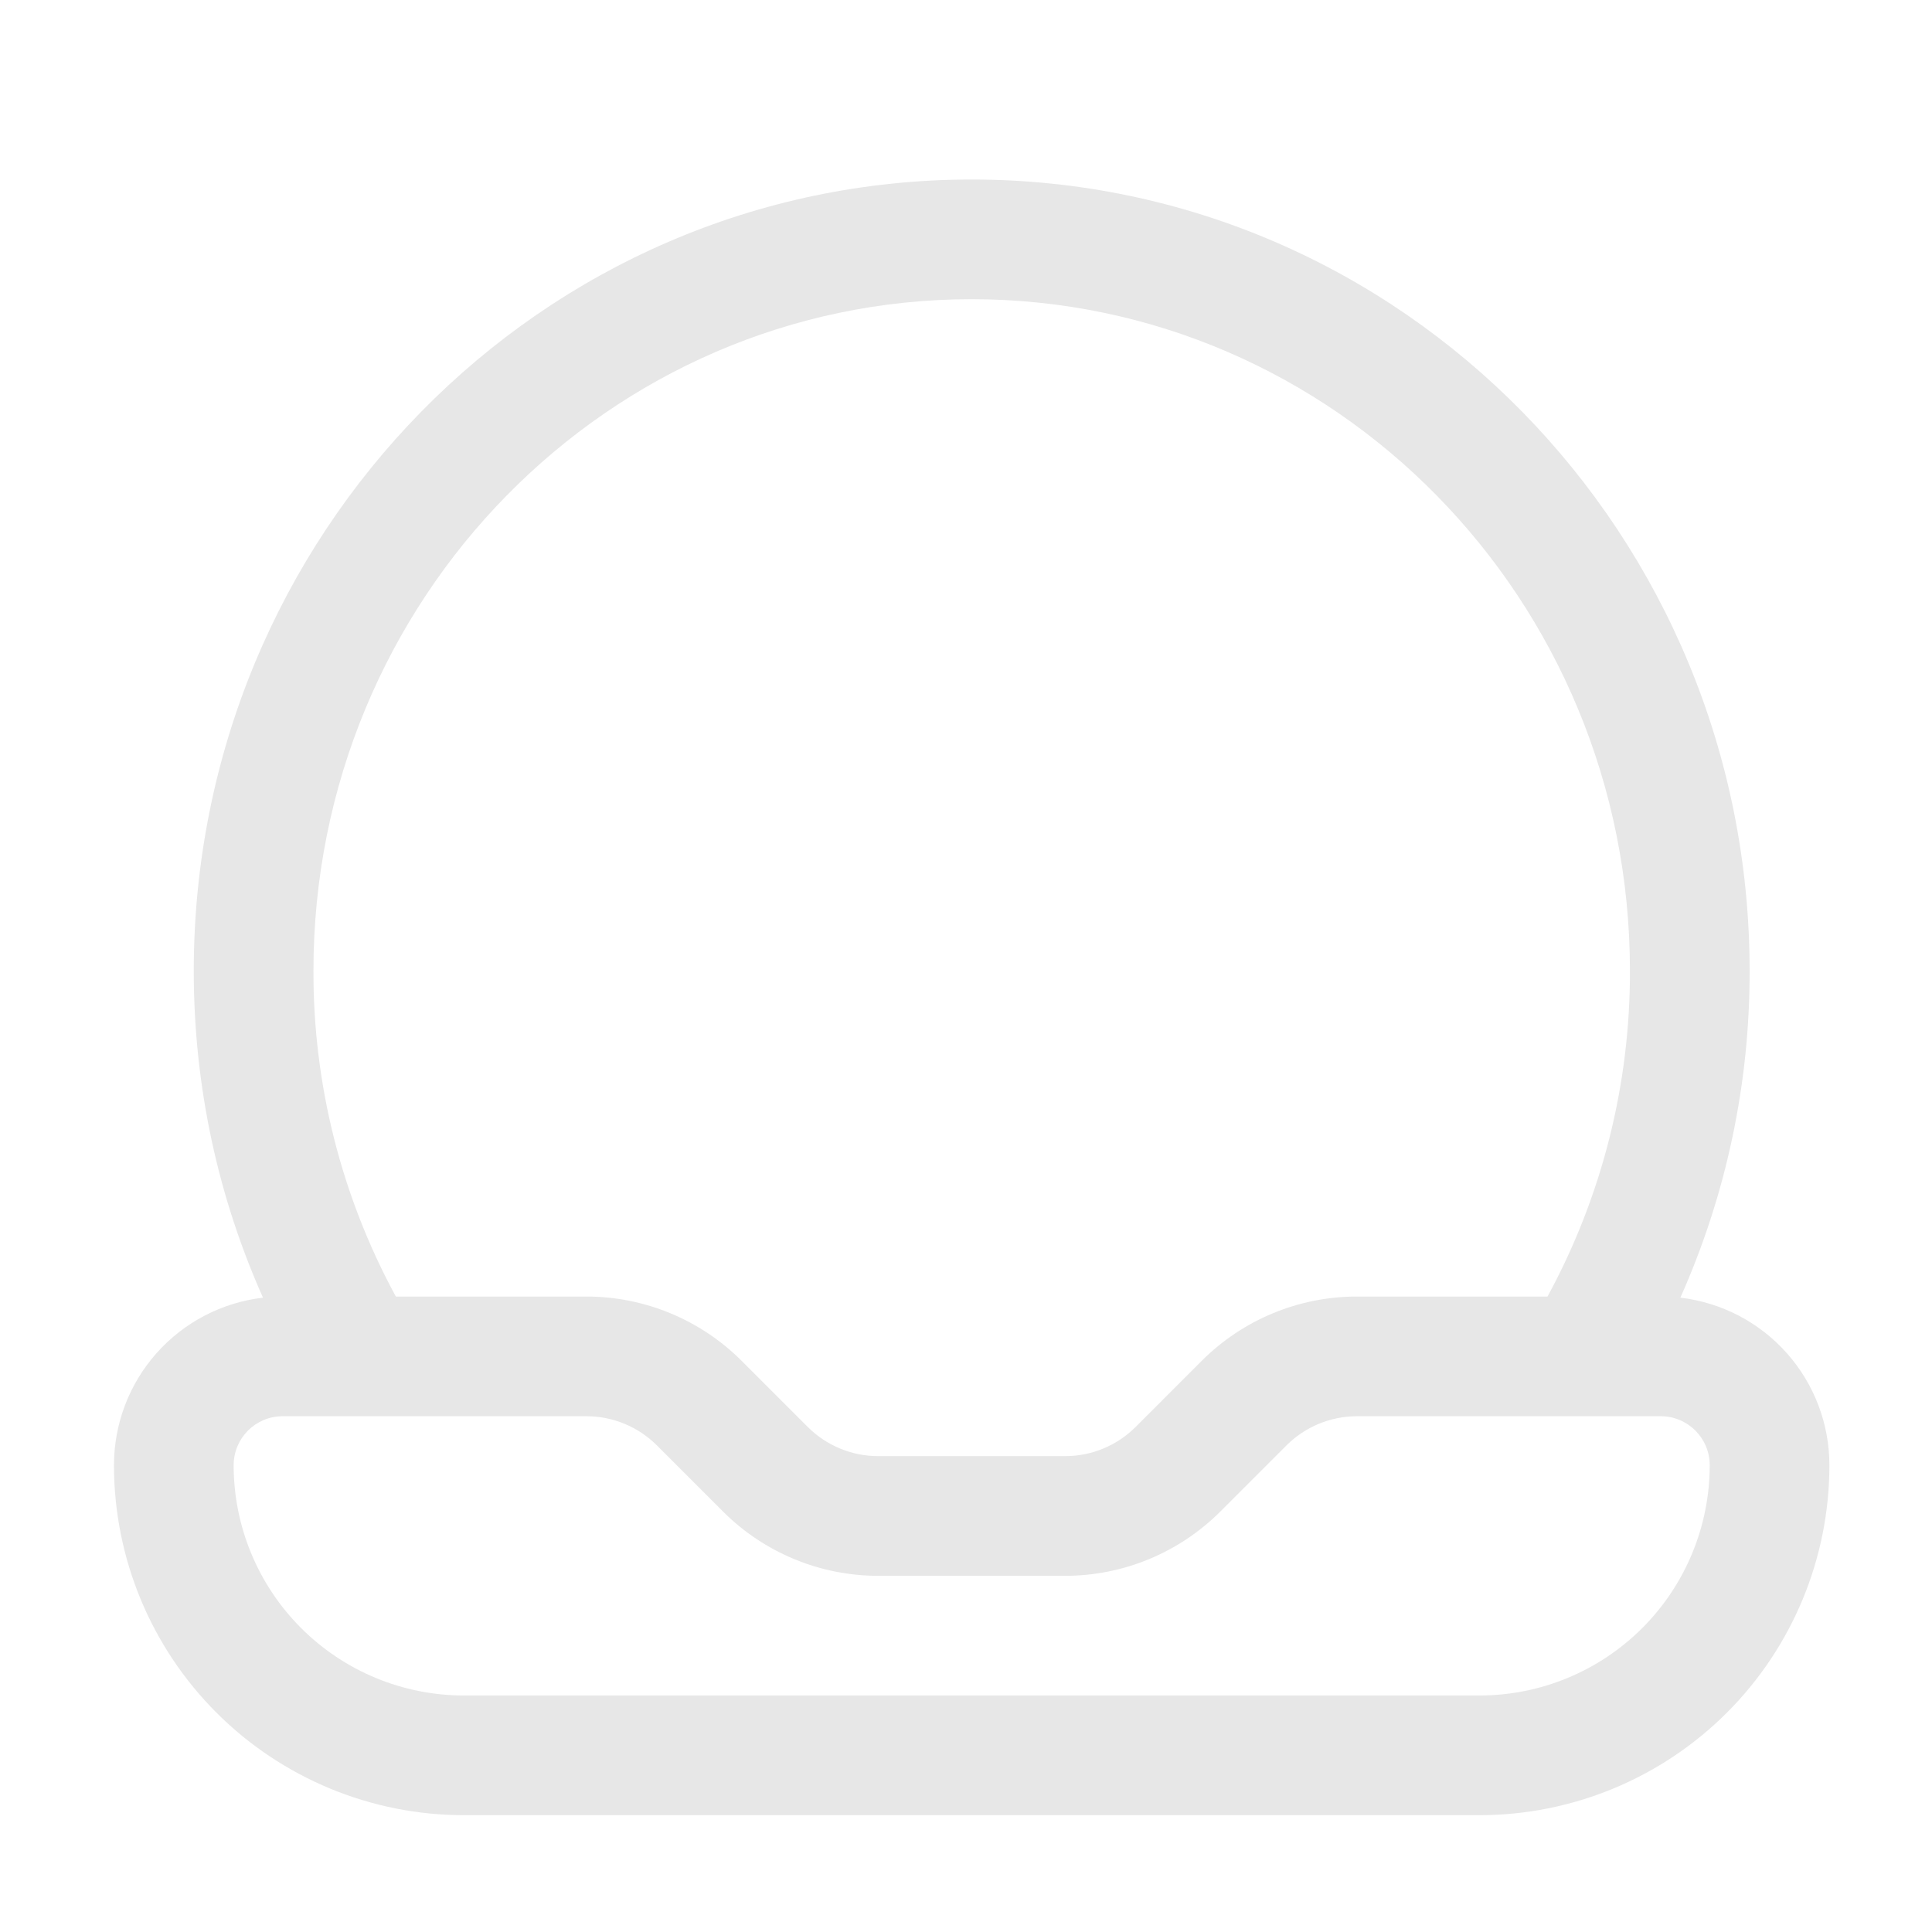 <svg width="113" height="112" viewBox="0 0 113 112" fill="none" xmlns="http://www.w3.org/2000/svg">
<path fill-rule="evenodd" clip-rule="evenodd" d="M56.833 10.5C31.642 10.5 11.333 31.285 11.333 56.784C11.333 63.597 12.779 70.07 15.383 75.899C12.982 76.18 10.767 77.334 9.16 79.14C7.553 80.947 6.666 83.281 6.666 85.699C6.666 91.127 8.822 96.333 12.661 100.172C16.499 104.01 21.706 106.167 27.134 106.167H86.531C91.96 106.167 97.166 104.01 101.004 100.172C104.843 96.333 106.999 91.127 106.999 85.699C107 83.281 106.112 80.947 104.505 79.14C102.898 77.334 100.684 76.18 98.282 75.899C100.966 69.884 102.346 63.37 102.333 56.784C102.333 31.285 82.023 10.5 56.833 10.5ZM90.512 75.833C93.691 69.988 95.349 63.438 95.333 56.784C95.333 35.028 78.033 17.5 56.833 17.5C35.632 17.5 18.333 35.028 18.333 56.784C18.317 63.438 19.974 69.988 23.153 75.833H34.302C37.704 75.833 40.966 77.187 43.374 79.59L47.243 83.459C48.335 84.551 49.819 85.167 51.363 85.167H62.302C63.847 85.167 65.331 84.551 66.423 83.459L70.291 79.59C72.698 77.185 75.961 75.833 79.363 75.833H90.512ZM13.666 85.699C13.666 84.112 14.949 82.833 16.531 82.833H34.302C35.847 82.833 37.331 83.449 38.423 84.541L42.291 88.41C44.698 90.815 47.961 92.167 51.363 92.167H62.302C65.704 92.167 68.966 90.813 71.374 88.41L75.243 84.541C76.336 83.449 77.818 82.834 79.363 82.833H97.134C98.721 82.833 99.999 84.117 99.999 85.699C99.999 89.271 98.58 92.696 96.055 95.222C93.529 97.748 90.103 99.167 86.531 99.167H27.134C23.562 99.167 20.136 97.748 17.611 95.222C15.085 92.696 13.666 89.271 13.666 85.699Z" fill="#E7E7E7"/>
</svg>
